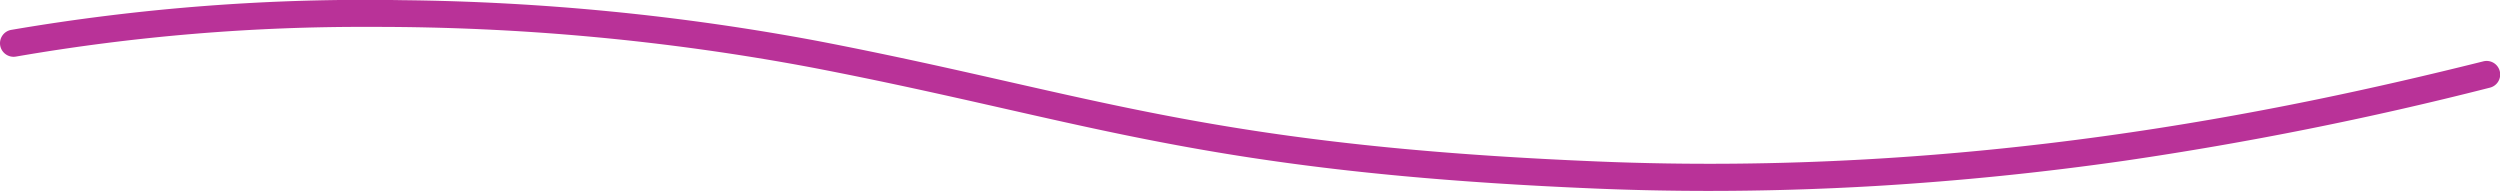 <svg xmlns="http://www.w3.org/2000/svg" width="275" height="21"><path d="M187.997 21q-6.263 0-12.431-.256c-32.2-1.34-47.444-4.8-65.1-8.8-6.45-1.459-13.114-2.97-21.128-4.511a259.773 259.773 0 00-48.332-4.474A223.515 223.515 0 001.767 6.222a1.5 1.5 0 01-1.743-1.2 1.492 1.492 0 011.207-1.735A231.232 231.232 0 0144.306.02 262.572 262.572 0 0189.907 4.5c8.058 1.55 14.751 3.067 21.224 4.534 17.513 3.969 32.639 7.4 64.56 8.725 40.961 1.71 75.231-5.459 97.445-11.003a1.492 1.492 0 11.729 2.893 391.62 391.62 0 01-40.141 8.03 332.404 332.404 0 01-27.234 2.77c-6.178.367-12.363.551-18.493.551z" fill="#b93298"/></svg>